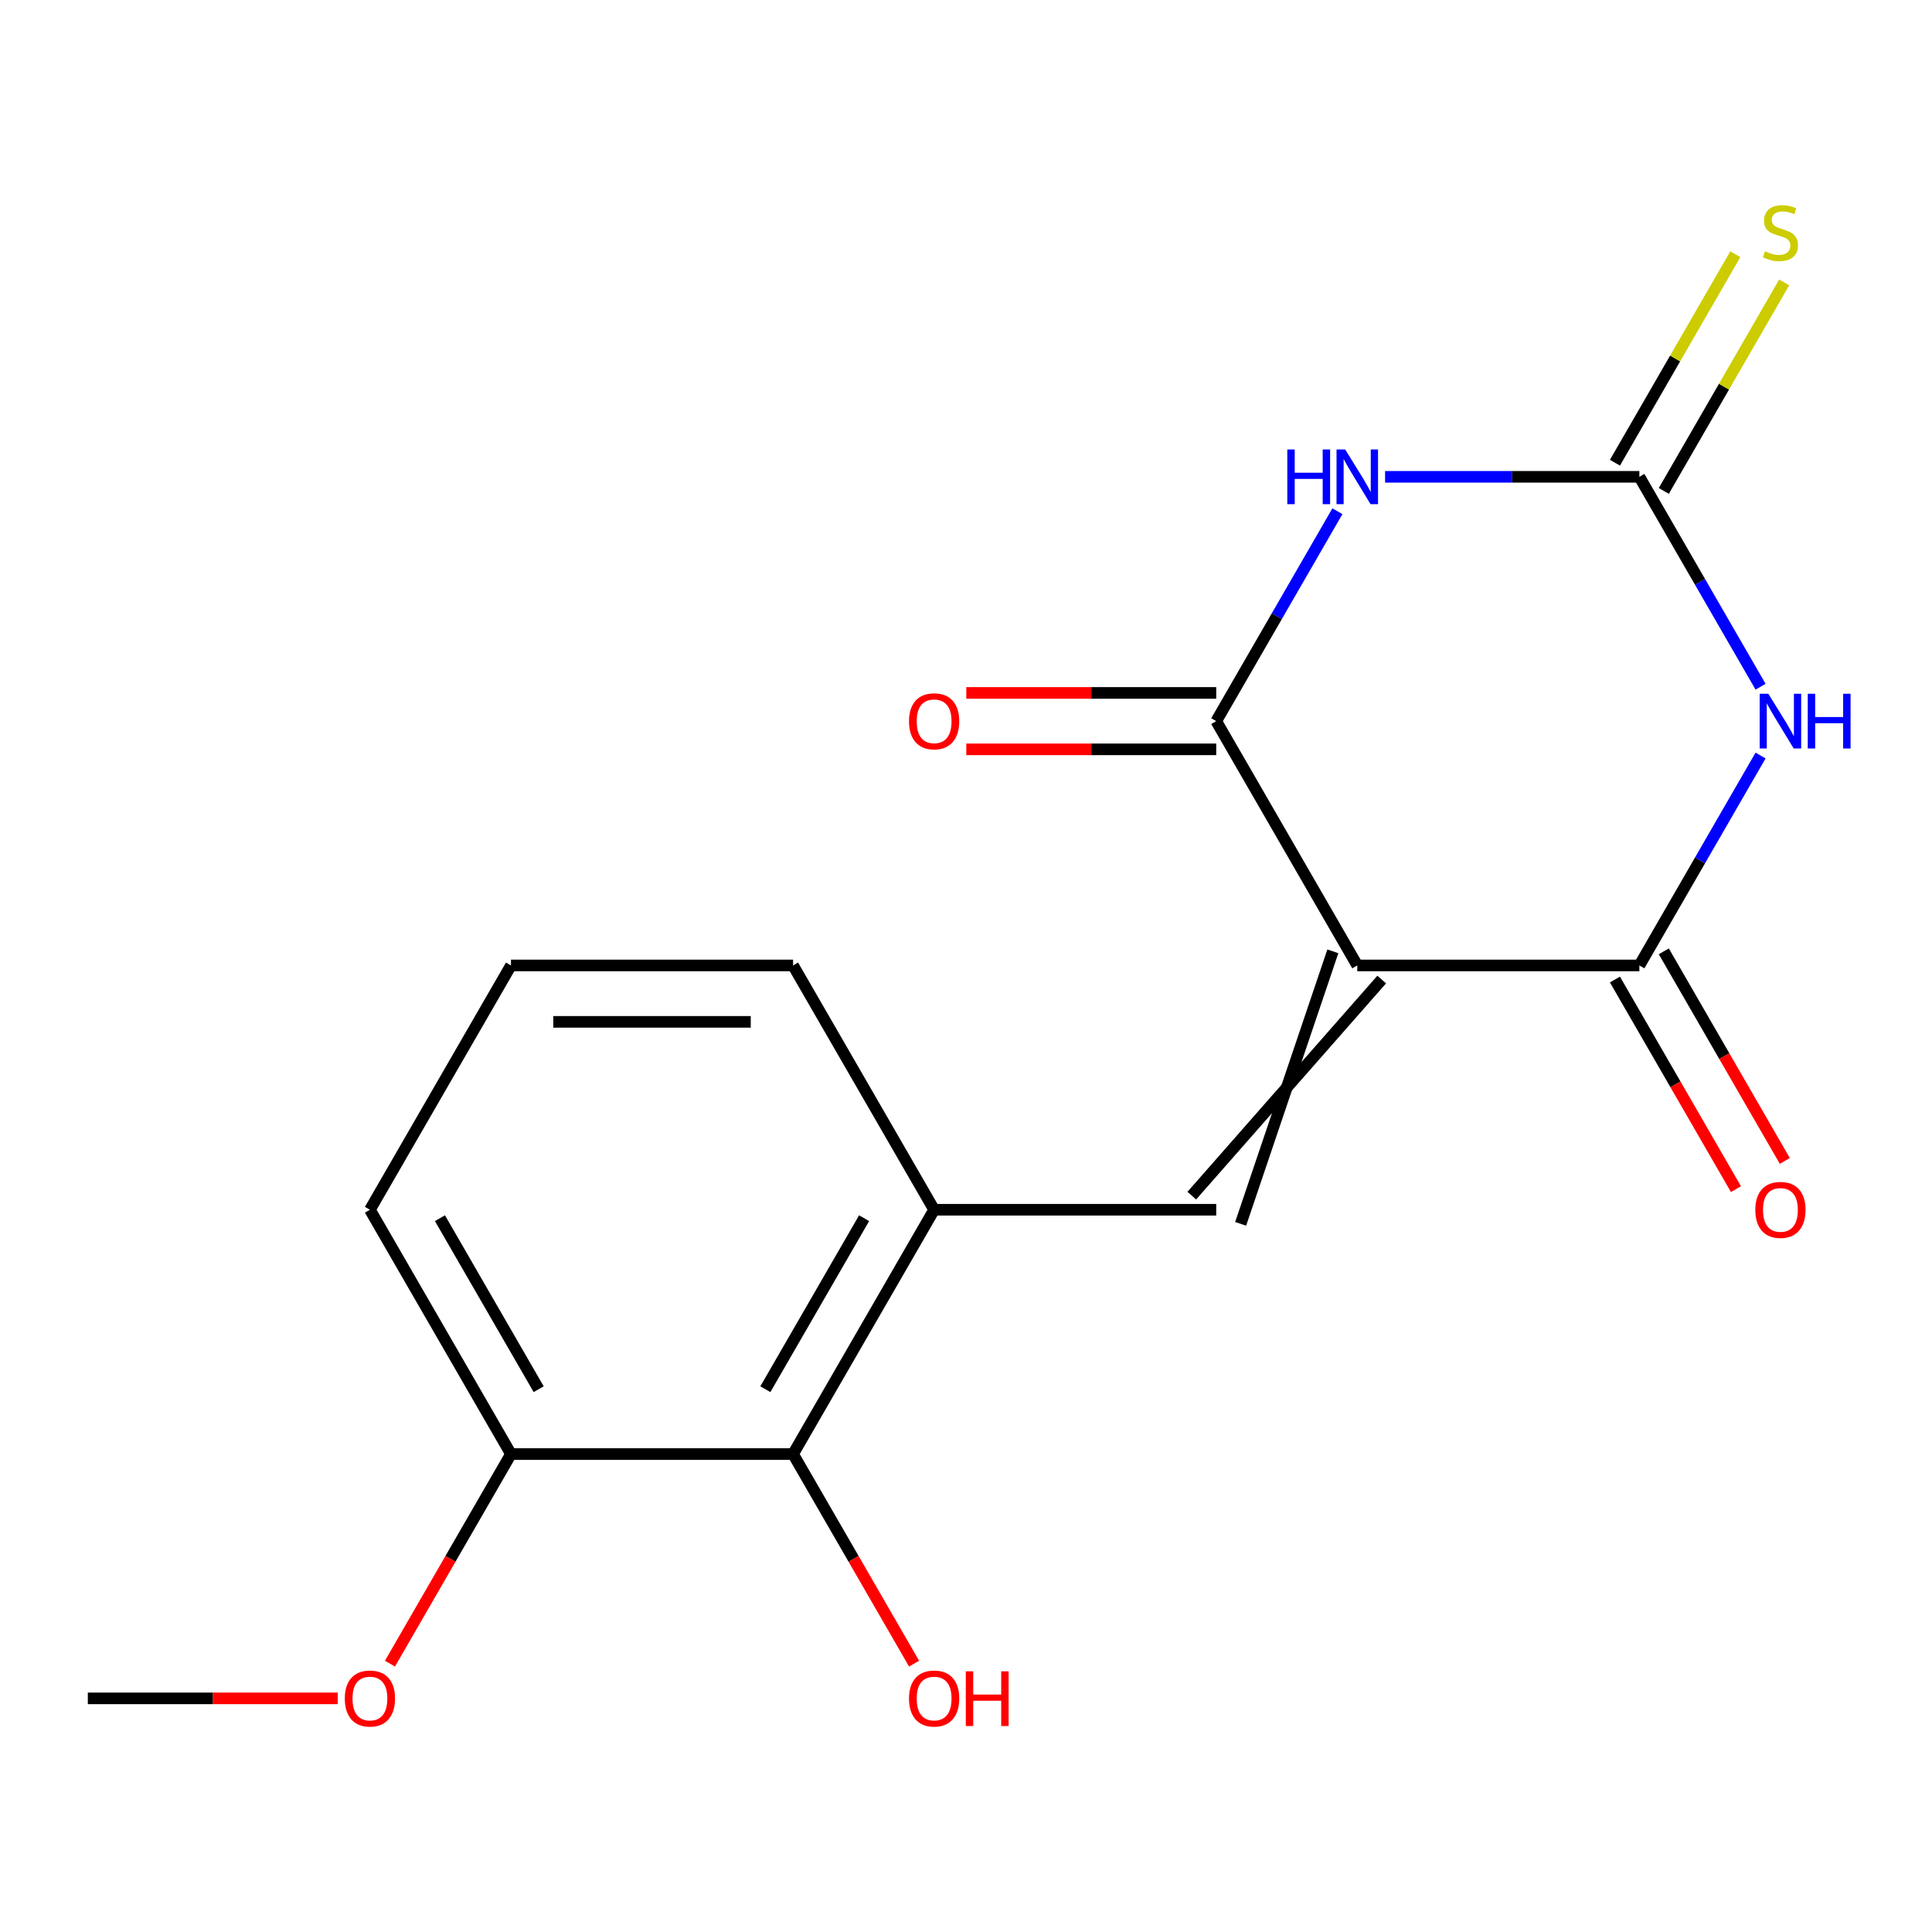 <?xml version='1.0' encoding='iso-8859-1'?>
<svg version='1.1' baseProfile='full'
              xmlns='http://www.w3.org/2000/svg'
                      xmlns:rdkit='http://www.rdkit.org/xml'
                      xmlns:xlink='http://www.w3.org/1999/xlink'
                  xml:space='preserve'
width='1000px' height='1000px' viewBox='0 0 1000 1000'>
<!-- END OF HEADER -->
<rect style='opacity:1.0;fill:#FFFFFF;stroke:none' width='1000' height='1000' x='0' y='0'> </rect>
<path class='bond-2' d='M 702.524,499.709 L 629.516,373.256' style='fill:none;fill-rule:evenodd;stroke:#000000;stroke-width:6px;stroke-linecap:butt;stroke-linejoin:miter;stroke-opacity:1' />
<path class='bond-3' d='M 702.524,499.709 L 848.539,499.709' style='fill:none;fill-rule:evenodd;stroke:#000000;stroke-width:6px;stroke-linecap:butt;stroke-linejoin:miter;stroke-opacity:1' />
<path class='bond-5' d='M 689.879,492.408 L 642.161,633.463' style='fill:none;fill-rule:evenodd;stroke:#000000;stroke-width:6px;stroke-linecap:butt;stroke-linejoin:miter;stroke-opacity:1' />
<path class='bond-5' d='M 715.169,507.01 L 616.871,618.861' style='fill:none;fill-rule:evenodd;stroke:#000000;stroke-width:6px;stroke-linecap:butt;stroke-linejoin:miter;stroke-opacity:1' />
<path class='bond-0' d='M 911.264,391.066 L 879.902,445.388' style='fill:none;fill-rule:evenodd;stroke:#0000FF;stroke-width:6px;stroke-linecap:butt;stroke-linejoin:miter;stroke-opacity:1' />
<path class='bond-0' d='M 879.902,445.388 L 848.539,499.709' style='fill:none;fill-rule:evenodd;stroke:#000000;stroke-width:6px;stroke-linecap:butt;stroke-linejoin:miter;stroke-opacity:1' />
<path class='bond-4' d='M 911.264,355.446 L 879.902,301.124' style='fill:none;fill-rule:evenodd;stroke:#0000FF;stroke-width:6px;stroke-linecap:butt;stroke-linejoin:miter;stroke-opacity:1' />
<path class='bond-4' d='M 879.902,301.124 L 848.539,246.803' style='fill:none;fill-rule:evenodd;stroke:#000000;stroke-width:6px;stroke-linecap:butt;stroke-linejoin:miter;stroke-opacity:1' />
<path class='bond-1' d='M 692.241,264.613 L 660.879,318.935' style='fill:none;fill-rule:evenodd;stroke:#0000FF;stroke-width:6px;stroke-linecap:butt;stroke-linejoin:miter;stroke-opacity:1' />
<path class='bond-1' d='M 660.879,318.935 L 629.516,373.256' style='fill:none;fill-rule:evenodd;stroke:#000000;stroke-width:6px;stroke-linecap:butt;stroke-linejoin:miter;stroke-opacity:1' />
<path class='bond-18' d='M 716.914,246.803 L 782.727,246.803' style='fill:none;fill-rule:evenodd;stroke:#0000FF;stroke-width:6px;stroke-linecap:butt;stroke-linejoin:miter;stroke-opacity:1' />
<path class='bond-18' d='M 782.727,246.803 L 848.539,246.803' style='fill:none;fill-rule:evenodd;stroke:#000000;stroke-width:6px;stroke-linecap:butt;stroke-linejoin:miter;stroke-opacity:1' />
<path class='bond-9' d='M 629.516,358.655 L 564.834,358.655' style='fill:none;fill-rule:evenodd;stroke:#000000;stroke-width:6px;stroke-linecap:butt;stroke-linejoin:miter;stroke-opacity:1' />
<path class='bond-9' d='M 564.834,358.655 L 500.151,358.655' style='fill:none;fill-rule:evenodd;stroke:#FF0000;stroke-width:6px;stroke-linecap:butt;stroke-linejoin:miter;stroke-opacity:1' />
<path class='bond-9' d='M 629.516,387.858 L 564.834,387.858' style='fill:none;fill-rule:evenodd;stroke:#000000;stroke-width:6px;stroke-linecap:butt;stroke-linejoin:miter;stroke-opacity:1' />
<path class='bond-9' d='M 564.834,387.858 L 500.151,387.858' style='fill:none;fill-rule:evenodd;stroke:#FF0000;stroke-width:6px;stroke-linecap:butt;stroke-linejoin:miter;stroke-opacity:1' />
<path class='bond-10' d='M 835.894,507.01 L 867.21,561.251' style='fill:none;fill-rule:evenodd;stroke:#000000;stroke-width:6px;stroke-linecap:butt;stroke-linejoin:miter;stroke-opacity:1' />
<path class='bond-10' d='M 867.21,561.251 L 898.526,615.493' style='fill:none;fill-rule:evenodd;stroke:#FF0000;stroke-width:6px;stroke-linecap:butt;stroke-linejoin:miter;stroke-opacity:1' />
<path class='bond-10' d='M 861.185,492.408 L 892.501,546.65' style='fill:none;fill-rule:evenodd;stroke:#000000;stroke-width:6px;stroke-linecap:butt;stroke-linejoin:miter;stroke-opacity:1' />
<path class='bond-10' d='M 892.501,546.65 L 923.817,600.891' style='fill:none;fill-rule:evenodd;stroke:#FF0000;stroke-width:6px;stroke-linecap:butt;stroke-linejoin:miter;stroke-opacity:1' />
<path class='bond-8' d='M 861.185,254.104 L 892.339,200.142' style='fill:none;fill-rule:evenodd;stroke:#000000;stroke-width:6px;stroke-linecap:butt;stroke-linejoin:miter;stroke-opacity:1' />
<path class='bond-8' d='M 892.339,200.142 L 923.494,146.181' style='fill:none;fill-rule:evenodd;stroke:#CCCC00;stroke-width:6px;stroke-linecap:butt;stroke-linejoin:miter;stroke-opacity:1' />
<path class='bond-8' d='M 835.894,239.502 L 867.049,185.541' style='fill:none;fill-rule:evenodd;stroke:#000000;stroke-width:6px;stroke-linecap:butt;stroke-linejoin:miter;stroke-opacity:1' />
<path class='bond-8' d='M 867.049,185.541 L 898.203,131.58' style='fill:none;fill-rule:evenodd;stroke:#CCCC00;stroke-width:6px;stroke-linecap:butt;stroke-linejoin:miter;stroke-opacity:1' />
<path class='bond-6' d='M 629.516,626.162 L 483.501,626.162' style='fill:none;fill-rule:evenodd;stroke:#000000;stroke-width:6px;stroke-linecap:butt;stroke-linejoin:miter;stroke-opacity:1' />
<path class='bond-7' d='M 483.501,626.162 L 410.493,752.615' style='fill:none;fill-rule:evenodd;stroke:#000000;stroke-width:6px;stroke-linecap:butt;stroke-linejoin:miter;stroke-opacity:1' />
<path class='bond-7' d='M 447.259,630.529 L 396.154,719.046' style='fill:none;fill-rule:evenodd;stroke:#000000;stroke-width:6px;stroke-linecap:butt;stroke-linejoin:miter;stroke-opacity:1' />
<path class='bond-14' d='M 483.501,626.162 L 410.493,499.709' style='fill:none;fill-rule:evenodd;stroke:#000000;stroke-width:6px;stroke-linecap:butt;stroke-linejoin:miter;stroke-opacity:1' />
<path class='bond-11' d='M 410.493,752.615 L 264.478,752.615' style='fill:none;fill-rule:evenodd;stroke:#000000;stroke-width:6px;stroke-linecap:butt;stroke-linejoin:miter;stroke-opacity:1' />
<path class='bond-12' d='M 410.493,752.615 L 441.809,806.857' style='fill:none;fill-rule:evenodd;stroke:#000000;stroke-width:6px;stroke-linecap:butt;stroke-linejoin:miter;stroke-opacity:1' />
<path class='bond-12' d='M 441.809,806.857 L 473.126,861.098' style='fill:none;fill-rule:evenodd;stroke:#FF0000;stroke-width:6px;stroke-linecap:butt;stroke-linejoin:miter;stroke-opacity:1' />
<path class='bond-13' d='M 264.478,752.615 L 233.161,806.857' style='fill:none;fill-rule:evenodd;stroke:#000000;stroke-width:6px;stroke-linecap:butt;stroke-linejoin:miter;stroke-opacity:1' />
<path class='bond-13' d='M 233.161,806.857 L 201.845,861.098' style='fill:none;fill-rule:evenodd;stroke:#FF0000;stroke-width:6px;stroke-linecap:butt;stroke-linejoin:miter;stroke-opacity:1' />
<path class='bond-19' d='M 264.478,752.615 L 191.47,626.162' style='fill:none;fill-rule:evenodd;stroke:#000000;stroke-width:6px;stroke-linecap:butt;stroke-linejoin:miter;stroke-opacity:1' />
<path class='bond-19' d='M 278.817,719.046 L 227.712,630.529' style='fill:none;fill-rule:evenodd;stroke:#000000;stroke-width:6px;stroke-linecap:butt;stroke-linejoin:miter;stroke-opacity:1' />
<path class='bond-17' d='M 174.82,879.068 L 110.137,879.068' style='fill:none;fill-rule:evenodd;stroke:#FF0000;stroke-width:6px;stroke-linecap:butt;stroke-linejoin:miter;stroke-opacity:1' />
<path class='bond-17' d='M 110.137,879.068 L 45.455,879.068' style='fill:none;fill-rule:evenodd;stroke:#000000;stroke-width:6px;stroke-linecap:butt;stroke-linejoin:miter;stroke-opacity:1' />
<path class='bond-15' d='M 410.493,499.709 L 264.478,499.709' style='fill:none;fill-rule:evenodd;stroke:#000000;stroke-width:6px;stroke-linecap:butt;stroke-linejoin:miter;stroke-opacity:1' />
<path class='bond-15' d='M 388.591,528.912 L 286.38,528.912' style='fill:none;fill-rule:evenodd;stroke:#000000;stroke-width:6px;stroke-linecap:butt;stroke-linejoin:miter;stroke-opacity:1' />
<path class='bond-16' d='M 264.478,499.709 L 191.47,626.162' style='fill:none;fill-rule:evenodd;stroke:#000000;stroke-width:6px;stroke-linecap:butt;stroke-linejoin:miter;stroke-opacity:1' />
<path  class='atom-1' d='M 915.287 359.096
L 924.567 374.096
Q 925.487 375.576, 926.967 378.256
Q 928.447 380.936, 928.527 381.096
L 928.527 359.096
L 932.287 359.096
L 932.287 387.416
L 928.407 387.416
L 918.447 371.016
Q 917.287 369.096, 916.047 366.896
Q 914.847 364.696, 914.487 364.016
L 914.487 387.416
L 910.807 387.416
L 910.807 359.096
L 915.287 359.096
' fill='#0000FF'/>
<path  class='atom-1' d='M 935.687 359.096
L 939.527 359.096
L 939.527 371.136
L 954.007 371.136
L 954.007 359.096
L 957.847 359.096
L 957.847 387.416
L 954.007 387.416
L 954.007 374.336
L 939.527 374.336
L 939.527 387.416
L 935.687 387.416
L 935.687 359.096
' fill='#0000FF'/>
<path  class='atom-2' d='M 666.304 232.643
L 670.144 232.643
L 670.144 244.683
L 684.624 244.683
L 684.624 232.643
L 688.464 232.643
L 688.464 260.963
L 684.624 260.963
L 684.624 247.883
L 670.144 247.883
L 670.144 260.963
L 666.304 260.963
L 666.304 232.643
' fill='#0000FF'/>
<path  class='atom-2' d='M 696.264 232.643
L 705.544 247.643
Q 706.464 249.123, 707.944 251.803
Q 709.424 254.483, 709.504 254.643
L 709.504 232.643
L 713.264 232.643
L 713.264 260.963
L 709.384 260.963
L 699.424 244.563
Q 698.264 242.643, 697.024 240.443
Q 695.824 238.243, 695.464 237.563
L 695.464 260.963
L 691.784 260.963
L 691.784 232.643
L 696.264 232.643
' fill='#0000FF'/>
<path  class='atom-9' d='M 913.547 130.07
Q 913.867 130.19, 915.187 130.75
Q 916.507 131.31, 917.947 131.67
Q 919.427 131.99, 920.867 131.99
Q 923.547 131.99, 925.107 130.71
Q 926.667 129.39, 926.667 127.11
Q 926.667 125.55, 925.867 124.59
Q 925.107 123.63, 923.907 123.11
Q 922.707 122.59, 920.707 121.99
Q 918.187 121.23, 916.667 120.51
Q 915.187 119.79, 914.107 118.27
Q 913.067 116.75, 913.067 114.19
Q 913.067 110.63, 915.467 108.43
Q 917.907 106.23, 922.707 106.23
Q 925.987 106.23, 929.707 107.79
L 928.787 110.87
Q 925.387 109.47, 922.827 109.47
Q 920.067 109.47, 918.547 110.63
Q 917.027 111.75, 917.067 113.71
Q 917.067 115.23, 917.827 116.15
Q 918.627 117.07, 919.747 117.59
Q 920.907 118.11, 922.827 118.71
Q 925.387 119.51, 926.907 120.31
Q 928.427 121.11, 929.507 122.75
Q 930.627 124.35, 930.627 127.11
Q 930.627 131.03, 927.987 133.15
Q 925.387 135.23, 921.027 135.23
Q 918.507 135.23, 916.587 134.67
Q 914.707 134.15, 912.467 133.23
L 913.547 130.07
' fill='#CCCC00'/>
<path  class='atom-10' d='M 470.501 373.336
Q 470.501 366.536, 473.861 362.736
Q 477.221 358.936, 483.501 358.936
Q 489.781 358.936, 493.141 362.736
Q 496.501 366.536, 496.501 373.336
Q 496.501 380.216, 493.101 384.136
Q 489.701 388.016, 483.501 388.016
Q 477.261 388.016, 473.861 384.136
Q 470.501 380.256, 470.501 373.336
M 483.501 384.816
Q 487.821 384.816, 490.141 381.936
Q 492.501 379.016, 492.501 373.336
Q 492.501 367.776, 490.141 364.976
Q 487.821 362.136, 483.501 362.136
Q 479.181 362.136, 476.821 364.936
Q 474.501 367.736, 474.501 373.336
Q 474.501 379.056, 476.821 381.936
Q 479.181 384.816, 483.501 384.816
' fill='#FF0000'/>
<path  class='atom-11' d='M 908.547 626.242
Q 908.547 619.442, 911.907 615.642
Q 915.267 611.842, 921.547 611.842
Q 927.827 611.842, 931.187 615.642
Q 934.547 619.442, 934.547 626.242
Q 934.547 633.122, 931.147 637.042
Q 927.747 640.922, 921.547 640.922
Q 915.307 640.922, 911.907 637.042
Q 908.547 633.162, 908.547 626.242
M 921.547 637.722
Q 925.867 637.722, 928.187 634.842
Q 930.547 631.922, 930.547 626.242
Q 930.547 620.682, 928.187 617.882
Q 925.867 615.042, 921.547 615.042
Q 917.227 615.042, 914.867 617.842
Q 912.547 620.642, 912.547 626.242
Q 912.547 631.962, 914.867 634.842
Q 917.227 637.722, 921.547 637.722
' fill='#FF0000'/>
<path  class='atom-13' d='M 470.501 879.148
Q 470.501 872.348, 473.861 868.548
Q 477.221 864.748, 483.501 864.748
Q 489.781 864.748, 493.141 868.548
Q 496.501 872.348, 496.501 879.148
Q 496.501 886.028, 493.101 889.948
Q 489.701 893.828, 483.501 893.828
Q 477.261 893.828, 473.861 889.948
Q 470.501 886.068, 470.501 879.148
M 483.501 890.628
Q 487.821 890.628, 490.141 887.748
Q 492.501 884.828, 492.501 879.148
Q 492.501 873.588, 490.141 870.788
Q 487.821 867.948, 483.501 867.948
Q 479.181 867.948, 476.821 870.748
Q 474.501 873.548, 474.501 879.148
Q 474.501 884.868, 476.821 887.748
Q 479.181 890.628, 483.501 890.628
' fill='#FF0000'/>
<path  class='atom-13' d='M 499.901 865.068
L 503.741 865.068
L 503.741 877.108
L 518.221 877.108
L 518.221 865.068
L 522.061 865.068
L 522.061 893.388
L 518.221 893.388
L 518.221 880.308
L 503.741 880.308
L 503.741 893.388
L 499.901 893.388
L 499.901 865.068
' fill='#FF0000'/>
<path  class='atom-14' d='M 178.47 879.148
Q 178.47 872.348, 181.83 868.548
Q 185.19 864.748, 191.47 864.748
Q 197.75 864.748, 201.11 868.548
Q 204.47 872.348, 204.47 879.148
Q 204.47 886.028, 201.07 889.948
Q 197.67 893.828, 191.47 893.828
Q 185.23 893.828, 181.83 889.948
Q 178.47 886.068, 178.47 879.148
M 191.47 890.628
Q 195.79 890.628, 198.11 887.748
Q 200.47 884.828, 200.47 879.148
Q 200.47 873.588, 198.11 870.788
Q 195.79 867.948, 191.47 867.948
Q 187.15 867.948, 184.79 870.748
Q 182.47 873.548, 182.47 879.148
Q 182.47 884.868, 184.79 887.748
Q 187.15 890.628, 191.47 890.628
' fill='#FF0000'/>
</svg>
